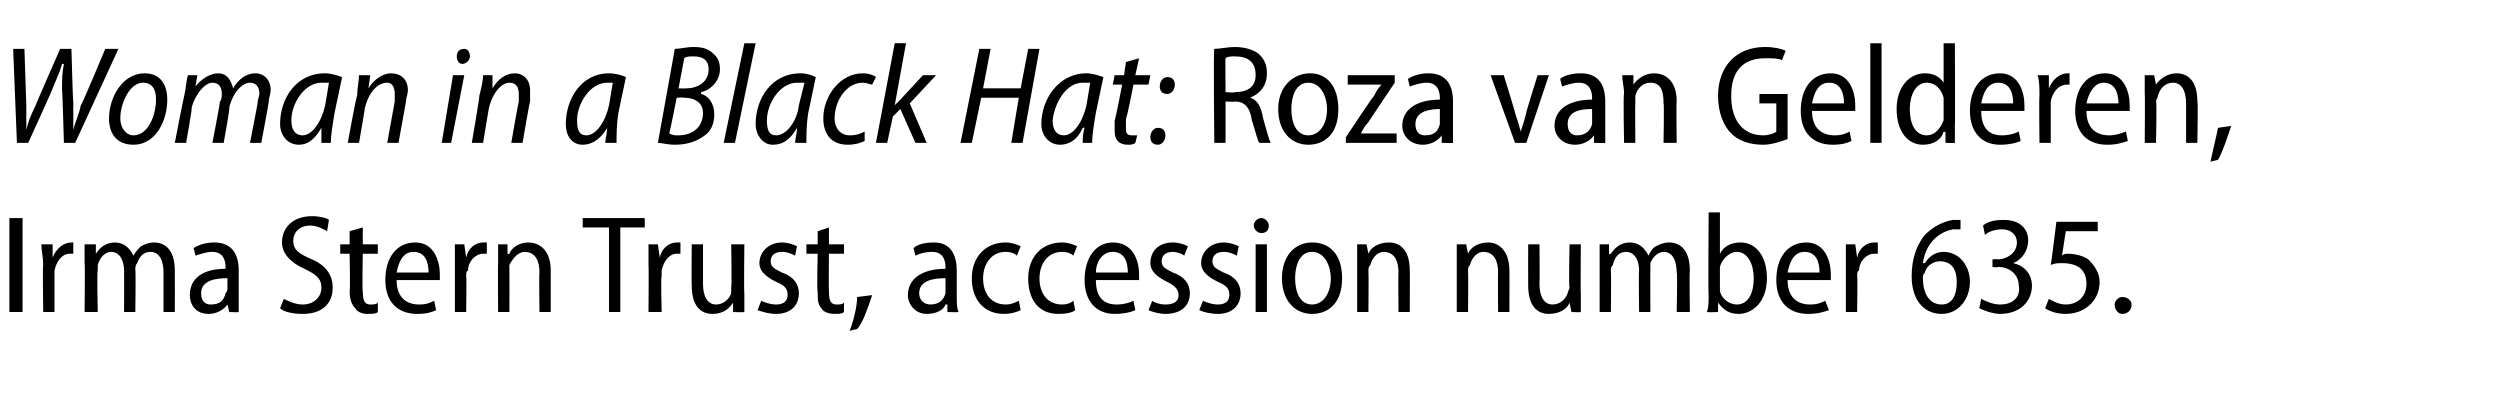 <?xml version="1.0" standalone="no"?><!DOCTYPE svg PUBLIC "-//W3C//DTD SVG 1.1//EN" "http://www.w3.org/Graphics/SVG/1.1/DTD/svg11.dtd"><svg xmlns="http://www.w3.org/2000/svg" version="1.1" width="133px" height="21.9px" viewBox="0 -2 133 21.9" style="top:-2px"><desc>Woman in a Black Hat: Roza van Gelderen, Irma Stern Trust, accession number 635</desc><defs/><g id="Polygon78903"><path d="m1.2 9.6v5h-.7v-5h.7zm1.1 2.5c0-.4-.1-.8-.1-1.1h.6v.7s.03-.03 0 0c.2-.5.6-.8 1-.8h.1v.6h-.2c-.4 0-.7.4-.8.9v2.2h-.6s-.04-2.53 0-2.5zm2.2-.1v-1h.6v.5s0 .04 0 0c.2-.3.5-.6 1-.6c.5 0 .8.3 1 .7c.1-.2.3-.4.4-.5c.2-.1.4-.2.7-.2c.5 0 1.1.3 1.1 1.5c.01 0 0 2.2 0 2.2h-.6v-2.1c0-.6-.2-1.1-.7-1.1c-.4 0-.6.3-.7.6c-.1.1-.1.2-.1.4c.03-.05 0 2.2 0 2.2h-.6s.01-2.21 0-2.2c0-.5-.2-1-.7-1c-.3 0-.6.3-.7.7v.3c-.05 0 0 2.2 0 2.2h-.7s.03-2.64 0-2.6zm8.2 1.8v.8c.02.02-.5 0-.5 0l-.1-.4s-.02-.01 0 0c-.2.3-.6.5-1 .5c-.7 0-1-.5-1-1c0-.9.7-1.4 1.9-1.4v-.1c0-.3-.1-.8-.7-.8c-.3 0-.6.1-.9.2l-.1-.4c.3-.2.7-.3 1.1-.3c1 0 1.3.7 1.3 1.5v1.4zm-.6-1c-.6 0-1.4.1-1.4.8c0 .4.2.6.5.6c.5 0 .7-.2.8-.6c0 0 .1-.1.1-.2v-.6zm3 1.1c.2.1.6.3 1 .3c.6 0 1-.4 1-.9c0-.5-.3-.7-.9-1c-.7-.3-1.2-.8-1.2-1.4c0-.8.6-1.4 1.6-1.4c.4 0 .8.1.9.2l-.1.6c-.2-.1-.5-.3-.9-.3c-.6 0-.9.4-.9.8c0 .5.3.7 1 1c.7.3 1.1.8 1.1 1.5c0 .8-.5 1.4-1.6 1.4c-.5 0-1-.1-1.2-.3l.2-.5zm4.2-3.8v.9h.8v.5h-.8s-.04 1.99 0 2c0 .5.1.7.4.7c.2 0 .3 0 .4-.1v.5c-.1.1-.3.1-.6.1c-.2 0-.5-.1-.6-.3c-.2-.2-.3-.5-.3-.9c.04-.01 0-2 0-2h-.5v-.5h.5v-.7l.7-.2zm1.8 2.8c0 1 .6 1.3 1.2 1.3c.4 0 .6-.1.8-.2l.1.5c-.2.1-.5.2-1 .2c-1.1 0-1.7-.7-1.7-1.8c0-1.2.6-2 1.6-2c1 0 1.3 1 1.3 1.7v.3h-2.3zm1.7-.4c0-.6-.2-1.1-.8-1.1c-.6 0-.8.6-.9 1.1h1.7zm1.4-.4V11h.5l.1.7s-.02-.03 0 0c.1-.5.5-.8.9-.8h.2v.6h-.2c-.4 0-.8.4-.8.9c-.1 0-.1.2-.1.3c.03-.03 0 1.9 0 1.9h-.6v-2.5zm2.3-.1v-1h.5v.5s.06.04.1 0c.1-.3.5-.6 1-.6c.5 0 1.2.3 1.2 1.5v2.2h-.6s-.03-2.14 0-2.1c0-.6-.2-1.1-.8-1.1c-.3 0-.6.3-.8.7v.3c.01 0 0 2.2 0 2.2h-.6s-.02-2.64 0-2.6zm5.9-1.9H31v-.5h3.3v.5H33v4.5h-.6v-4.5zm2.1 2V11h.5l.1.7s0-.03 0 0c.1-.5.5-.8.9-.8h.2v.6h-.2c-.4 0-.7.4-.8.9v.3c-.05-.03 0 1.9 0 1.9h-.7s.02-2.53 0-2.5zm5.1 1.5v1c0 .02-.6 0-.6 0v-.5s-.01 0 0 0c-.2.3-.5.6-1.1.6c-.6 0-1.1-.4-1.1-1.5c-.02-.03 0-2.2 0-2.2h.6v2.1c0 .6.2 1.1.7 1.1c.4 0 .7-.3.8-.6v-.3c.04-.03 0-2.3 0-2.3h.7s-.03 2.63 0 2.6zm.9.4c.2.1.5.2.8.2c.4 0 .6-.2.6-.5c0-.3-.1-.5-.6-.7c-.6-.3-.9-.6-.9-1c0-.6.5-1.1 1.2-1.1c.3 0 .6.1.8.2l-.1.5c-.2-.1-.4-.2-.7-.2c-.4 0-.6.2-.6.5c0 .3.2.4.6.6c.6.2.9.6.9 1.1c0 .7-.5 1.1-1.2 1.1c-.4 0-.7-.1-1-.2l.2-.5zm3.6-3.9v.9h.8v.5h-.8s-.02 1.99 0 2c0 .5.1.7.4.7c.2 0 .3 0 .4-.1v.5c-.1.1-.3.1-.5.1c-.3 0-.6-.1-.7-.3c-.2-.2-.2-.5-.2-.9c-.05-.01 0-2 0-2h-.6v-.5h.6v-.7l.6-.2zm1.1 5.5c.2-.5.4-1.3.4-1.8l.8-.1c-.2.6-.5 1.5-.8 1.8l-.4.1zm5.7-1.8c0 .3 0 .6.1.8c-.02.02-.6 0-.6 0v-.4h-.1c-.1.3-.5.5-1 .5c-.6 0-1-.5-1-1c0-.9.8-1.4 2-1.4v-.1c0-.3-.1-.8-.7-.8c-.4 0-.7.1-.9.2l-.1-.4c.2-.2.6-.3 1.1-.3c.9 0 1.2.7 1.2 1.5v1.4zm-.6-1c-.6 0-1.4.1-1.4.8c0 .4.3.6.6.6c.4 0 .7-.2.8-.6v-.8zm4 1.7c-.2.1-.5.2-.9.2c-1 0-1.7-.7-1.7-1.9c0-1.1.7-1.9 1.8-1.9c.3 0 .6.1.8.2l-.2.5c-.1-.1-.3-.2-.6-.2c-.8 0-1.2.7-1.2 1.4c0 .9.5 1.4 1.2 1.4c.3 0 .5-.1.7-.2l.1.5zm2.9 0c-.1.1-.4.2-.9.2c-1 0-1.6-.7-1.6-1.9c0-1.1.7-1.9 1.8-1.9c.3 0 .6.1.8.2l-.2.5c-.1-.1-.3-.2-.6-.2c-.8 0-1.2.7-1.2 1.4c0 .9.5 1.4 1.2 1.4c.3 0 .5-.1.6-.2l.1.5zm1.1-1.6c0 1 .5 1.3 1.1 1.3c.4 0 .7-.1.9-.2l.1.5c-.2.1-.6.2-1.1.2c-1 0-1.6-.7-1.6-1.8c0-1.2.6-2 1.5-2c1.1 0 1.4 1 1.4 1.7v.3h-2.3zm1.7-.4c0-.6-.2-1.1-.8-1.1c-.6 0-.9.6-.9 1.1h1.7zm1.3 1.5c.1.1.4.2.7.2c.5 0 .7-.2.7-.5c0-.3-.2-.5-.6-.7c-.6-.3-.9-.6-.9-1c0-.6.4-1.1 1.2-1.1c.3 0 .6.1.8.2l-.2.5c-.1-.1-.4-.2-.6-.2c-.4 0-.6.2-.6.5c0 .3.2.4.6.6c.6.2.9.6.9 1.1c0 .7-.5 1.1-1.3 1.1c-.3 0-.7-.1-.9-.2l.2-.5zm2.7 0c.2.1.5.2.8.2c.4 0 .6-.2.6-.5c0-.3-.1-.5-.6-.7c-.6-.3-.9-.6-.9-1c0-.6.5-1.1 1.2-1.1c.3 0 .6.1.8.2l-.1.5c-.2-.1-.4-.2-.7-.2c-.4 0-.6.2-.6.5c0 .3.2.4.6.6c.6.2.9.6.9 1.1c0 .7-.5 1.1-1.2 1.1c-.4 0-.8-.1-1-.2l.2-.5zm2.8.6V11h.6v3.6h-.6zm.3-4.2c-.2 0-.4-.2-.4-.4c0-.2.2-.4.4-.4c.2 0 .4.2.4.4c0 .2-.1.4-.4.4zm2.7 4.3c-.9 0-1.6-.7-1.6-1.9c0-1.2.7-1.9 1.6-1.9c1 0 1.6.7 1.6 1.9c0 1.4-.8 1.9-1.6 1.9zm0-.5c.6 0 1-.6 1-1.4c0-.6-.3-1.4-1-1.4c-.7 0-.9.8-.9 1.4c0 .8.3 1.4.9 1.4zm2.4-2.2v-1h.5l.1.5s-.03.04 0 0c.1-.3.5-.6 1.1-.6c.5 0 1.1.3 1.1 1.5c.01-.03 0 2.2 0 2.2h-.6s-.02-2.14 0-2.1c0-.6-.2-1.1-.8-1.1c-.3 0-.6.3-.7.7c-.1.1-.1.2-.1.3c.02 0 0 2.2 0 2.2h-.6V12zm5.3 0v-1h.5l.1.5s-.03.04 0 0c.1-.3.5-.6 1.1-.6c.4 0 1.1.3 1.1 1.5c.01-.03 0 2.2 0 2.2h-.6s-.02-2.14 0-2.1c0-.6-.2-1.1-.8-1.1c-.3 0-.6.3-.7.7c-.1.1-.1.2-.1.3c.02 0 0 2.2 0 2.2h-.6V12zm6.6 1.6v1c.01.02-.5 0-.5 0l-.1-.5c-.1.3-.5.6-1.1.6c-.6 0-1.1-.4-1.1-1.5c-.01-.03 0-2.2 0-2.2h.6s.02 2.07 0 2.1c0 .6.2 1.1.7 1.1c.4 0 .7-.3.8-.6c0-.1.1-.2.1-.3c-.05-.03 0-2.3 0-2.3h.6s-.02 2.63 0 2.6zm1-1.6v-1h.5v.5s.06.04.1 0c.2-.3.5-.6 1-.6c.5 0 .8.3 1 .7c.1-.2.2-.4.4-.5c.2-.1.4-.2.7-.2c.5 0 1.1.3 1.1 1.5c-.03 0 0 2.2 0 2.2h-.7s.05-2.09 0-2.1c0-.6-.2-1.1-.7-1.1c-.3 0-.6.3-.7.6v.4c-.01-.05 0 2.2 0 2.2h-.6s-.03-2.21 0-2.2c0-.5-.2-1-.7-1c-.4 0-.6.3-.7.7c-.1.1-.1.2-.1.3c.02 0 0 2.2 0 2.2h-.6V12zm5.8-2.7h.6v2.2s.01.03 0 0c.2-.4.6-.6 1.1-.6c.8 0 1.4.7 1.4 1.9c0 1.3-.8 1.9-1.5 1.9c-.5 0-.8-.2-1.1-.6c.04-.04 0 0 0 0v.5s-.56.02-.6 0c.1-.2.1-.6.1-.9c-.03.01 0-4.4 0-4.4zm.6 3.9v.3c.1.4.5.7.9.7c.6 0 .9-.6.9-1.4c0-.7-.3-1.4-.9-1.4c-.4 0-.8.4-.9.8v1zm3.6-.3c0 1 .6 1.3 1.2 1.3c.4 0 .6-.1.8-.2l.2.5c-.3.1-.6.2-1.1.2c-1.1 0-1.7-.7-1.7-1.8c0-1.2.6-2 1.6-2c1 0 1.3 1 1.3 1.7v.3h-2.3zm1.7-.4c0-.6-.2-1.1-.8-1.1c-.6 0-.8.6-.9 1.1h1.7zm1.4-.4V11h.5l.1.7s-.02-.03 0 0c.1-.5.5-.8.9-.8h.2v.6h-.2c-.4 0-.8.4-.8.9c-.1 0-.1.2-.1.3c.03-.03 0 1.9 0 1.9h-.6v-2.5zm6.1-1.9h-.4c-1 .2-1.5 1-1.6 1.8h.1c.2-.3.5-.6 1-.6c.8 0 1.4.7 1.4 1.6c0 .9-.6 1.7-1.5 1.7c-1 0-1.6-.8-1.6-2c0-1 .3-1.7.7-2.2c.4-.4.9-.7 1.5-.8h.4v.5zm-1 4c.5 0 .8-.4.8-1.2c0-.7-.3-1.1-.9-1.1c-.3 0-.7.2-.8.6c-.1.1-.1.2-.1.3c0 .9.4 1.4 1 1.4zm2.1-.3c.2.1.6.3 1 .3c.8 0 1.1-.5 1-1c0-.6-.5-1-1.1-1c-.03.05-.3 0-.3 0v-.4s.27-.03.3 0c.4 0 1-.3 1-.9c0-.4-.3-.7-.8-.7c-.3 0-.7.1-.9.3l-.1-.5c.2-.2.6-.3 1.1-.3c.9 0 1.3.5 1.3 1.1c0 .5-.3 1-.8 1.2c.5.1 1 .5 1 1.2c0 .8-.6 1.5-1.7 1.5c-.4 0-.9-.2-1.1-.3l.1-.5zm6.2-3.6h-1.7l-.2 1.3c.1-.1.2-.1.3-.1c.4 0 .8.1 1.1.3c.3.3.6.7.6 1.2c0 1-.8 1.7-1.8 1.7c-.4 0-.8-.1-1.1-.3l.2-.5c.2.1.5.3.9.3c.6 0 1.1-.4 1.1-1.1c0-.7-.4-1.1-1.3-1.1c-.2 0-.4 0-.6.1c.02-.03.3-2.3.3-2.3h2.2v.5zm1.3 4.4c-.2 0-.4-.2-.4-.5c0-.2.2-.4.4-.4c.3 0 .5.2.5.4c0 .3-.2.5-.5.5z" stroke="none" fill="#000"/></g><g id="Polygon78902"><path d="m.9 5.6L.7.6h.6l.1 3v1.3c.1-.4.2-.7.5-1.3c-.03.02 1.3-3 1.3-3h.6s.08 2.9.1 2.9v1.4c.1-.4.3-.8.4-1.3c.05 0 1.3-3 1.3-3h.7L4 5.6h-.6s-.08-2.85-.1-2.8c0-.6 0-.9.1-1.4h-.1c-.1.4-.3.8-.5 1.3c.04-.02-1.3 2.9-1.3 2.9h-.6zm8-2.3c0 1.1-.6 2.4-1.8 2.4c-.9 0-1.3-.6-1.3-1.4c0-1.1.7-2.4 1.9-2.4c.9 0 1.2.7 1.2 1.4zm-2.5 1c0 .5.3.9.7.9c.8 0 1.2-1.1 1.2-1.9c0-.4-.1-.9-.7-.9c-.7 0-1.2 1.1-1.2 1.9zm2.9 1.3s.48-2.49.5-2.5c.1-.4.1-.8.2-1.1h.5l-.1.6s.01.05 0 0c.3-.4.8-.7 1.2-.7c.5 0 .7.4.8.8c.3-.5.7-.8 1.2-.8c.4 0 .8.3.8.9c0 .2-.1.4-.1.6c.01.03-.4 2.2-.4 2.2h-.6s.42-2.14.4-2.1c0-.2.1-.4.1-.5c0-.4-.2-.6-.5-.6c-.4 0-.9.5-1.1 1.3c.05.01-.3 1.9-.3 1.9h-.6s.42-2.16.4-2.2c.1-.1.1-.3.1-.4c0-.3-.1-.6-.5-.6c-.4 0-.9.6-1.1 1.3c.04.04-.3 1.9-.3 1.9h-.6zm7.8 0v-.8c-.4.7-.8.9-1.2.9c-.6 0-1-.5-1-1.1c0-1.3.8-2.7 2.4-2.7c.3 0 .6.1.9.2L17.8 4c-.1.6-.2 1.2-.2 1.6h-.5zm.4-3.2h-.4c-.9 0-1.6 1.1-1.6 2c0 .5.2.8.6.8c.5 0 1-.7 1.2-1.6l.2-1.2zm1 3.2s.45-2.49.5-2.5c0-.4.1-.8.1-1.1h.6l-.1.7s0-.04 0 0c.3-.5.8-.8 1.2-.8c.5 0 .9.3.9.9c0 .2-.1.4-.1.6l-.4 2.2h-.6l.4-2.2v-.4c0-.3-.1-.6-.4-.6c-.5 0-1 .5-1.2 1.4c.02-.02-.3 1.8-.3 1.8h-.6zm5 0l.6-3.6h.6L24 5.6h-.5zm.8-4.6c0-.2.1-.4.4-.4c.2 0 .3.2.3.4c0 .2-.2.4-.4.4c-.2 0-.3-.2-.3-.4zm.8 4.6s.43-2.49.4-2.5c.1-.4.2-.8.2-1.1h.5v.7s-.02-.04 0 0c.3-.5.7-.8 1.2-.8c.4 0 .8.3.8.9v.6c-.03.03-.4 2.2-.4 2.2h-.6s.37-2.15.4-2.2v-.4c0-.3-.1-.6-.5-.6c-.4 0-.9.5-1.1 1.4l-.3 1.8h-.6zm7.1 0c0-.2.1-.5.1-.8c-.4.7-.9.9-1.3.9c-.6 0-.9-.5-.9-1.1c0-1.3.8-2.7 2.3-2.7c.3 0 .7.1.9.2L32.9 4c-.1.6-.1 1.2-.1 1.6h-.6zm.4-3.2h-.3c-.9 0-1.6 1.1-1.6 2c0 .5.1.8.5.8c.5 0 1-.7 1.2-1.6l.2-1.2zM35.9.6c.3 0 .6-.1 1-.1c.5 0 .8.1 1.1.4c.2.2.3.4.3.8c0 .6-.5 1.1-1 1.2v.1c.4.1.7.5.7 1.1c0 .5-.2.9-.5 1.1c-.4.3-.9.5-1.6.5c-.4 0-.7-.1-.9-.1l.9-5zm.2 2.1s.38.02.4 0c.7 0 1.2-.4 1.2-1c0-.5-.3-.7-.8-.7c-.2 0-.4 0-.5.1l-.3 1.6zm-.5 2.4c.2.1.3.1.5.1c.7 0 1.3-.4 1.3-1.2c0-.5-.4-.8-1-.8c.01-.03-.4 0-.4 0c0 0-.38 1.94-.4 1.9zm2.9.5L39.6.3h.6l-1.1 5.3h-.6zm3.8 0c0-.2.1-.5.1-.8c-.4.7-.8.9-1.3.9c-.5 0-.9-.5-.9-1.1c0-1.3.8-2.7 2.4-2.7c.3 0 .6.1.8.2L43 4c-.1.6-.1 1.2-.1 1.6h-.6zm.5-3.2h-.4c-.9 0-1.6 1.1-1.6 2c0 .5.1.8.5.8c.5 0 1.1-.7 1.2-1.6l.3-1.2zM46 5.5c-.2.1-.5.2-.9.2c-.9 0-1.3-.6-1.3-1.4c0-1.2.9-2.4 2.1-2.4c.3 0 .6.1.7.2l-.2.4c-.1 0-.3-.1-.5-.1c-.9 0-1.5 1-1.5 1.9c0 .5.3.9.8.9c.4 0 .6-.1.8-.2v.5zm.6.1l1-5.3h.6l-.6 3.3s.02.02 0 0l.3-.3L49.1 2h.7l-1.4 1.5l.9 2.1h-.6l-.8-1.8l-.4.4l-.3 1.4h-.6zm6.1-5l-.4 2.1h2l.4-2.1h.6l-.9 5h-.6l.4-2.4h-2l-.5 2.4h-.6l1-5h.6zm4.9 5c0-.2 0-.5.1-.8h-.1c-.3.7-.8.9-1.2.9c-.6 0-1-.5-1-1.1c0-1.3.9-2.7 2.4-2.7c.3 0 .6.1.9.2L58.3 4c-.1.6-.2 1.2-.2 1.6h-.5zm.4-3.2h-.4c-.9 0-1.5 1.1-1.6 2c0 .5.2.8.6.8c.5 0 1-.7 1.2-1.6l.2-1.2zm2.6-1.3l-.2.9h.8l-.1.5h-.8s-.35 1.82-.4 1.8v.6c0 .2.1.3.3.3h.3l-.1.4c-.1.1-.3.1-.4.1c-.5 0-.7-.3-.7-.7v-.6c.04-.03.4-1.9.4-1.9h-.5l.1-.5h.5l.1-.7l.7-.2zm1.1 1.5c0-.3.2-.5.4-.5c.3 0 .4.2.4.4c0 .3-.2.5-.4.5c-.3 0-.4-.2-.4-.4zm-.5 2.7c0-.3.2-.5.4-.5c.3 0 .4.2.4.4c0 .3-.2.5-.4.5c-.3 0-.4-.2-.4-.4zM64.6.6c.3 0 .7-.1 1.1-.1c.6 0 1.1.2 1.3.4c.3.3.4.6.4 1c0 .7-.4 1.1-.9 1.3c.4.1.6.5.7 1.1c.2.7.3 1.1.4 1.3h-.6c-.1-.1-.2-.6-.4-1.2c-.1-.7-.4-1-.9-1c-.02.03-.5 0-.5 0v2.2h-.6s-.05-4.96 0-5zm.6 2.3s.52.05.5 0c.7 0 1.1-.3 1.1-.9c0-.7-.4-1-1.1-1c-.2 0-.4 0-.5.1c-.02-.02 0 1.8 0 1.8zm4.4 2.8c-.9 0-1.6-.7-1.6-1.9c0-1.2.8-1.9 1.7-1.9c.9 0 1.5.7 1.5 1.9c0 1.4-.8 1.9-1.6 1.9zm0-.5c.6 0 1-.6 1-1.4c0-.6-.3-1.4-1-1.4c-.7 0-.9.8-.9 1.4c0 .8.3 1.4.9 1.4zm2 .1s1.47-2.22 1.5-2.2c.1-.2.2-.4.4-.6c-.01.02 0 0 0 0h-1.8v-.5h2.5v.4s-1.44 2.14-1.4 2.1c-.2.2-.3.4-.4.6c-.05 0 0 0 0 0h1.9v.5h-2.7v-.3zm5.7-.5v.8c.02.02-.6 0-.6 0v-.4s-.03-.01 0 0c-.2.3-.6.5-1 .5c-.7 0-1.1-.5-1.1-1c0-.9.8-1.4 2-1.4v-.1c0-.3-.1-.8-.7-.8c-.3 0-.6.1-.9.2l-.1-.4c.3-.2.7-.3 1.1-.3c1 0 1.3.7 1.3 1.5v1.4zm-.7-1c-.5 0-1.3.1-1.3.8c0 .4.2.6.5.6c.5 0 .7-.2.8-.6v-.8zM80 2s.63 2.03.6 2c.1.3.2.6.3 1c.1-.3.2-.6.3-1c-.04.03.6-2 .6-2h.6l-1.2 3.6h-.6L79.3 2h.7zm5.4 2.8v.8c.01.02-.6 0-.6 0v-.4s-.04-.01 0 0c-.2.3-.6.5-1 .5c-.7 0-1.1-.5-1.1-1c0-.9.8-1.4 2-1.4v-.1c0-.3-.1-.8-.7-.8c-.3 0-.6.1-.9.2l-.1-.4c.2-.2.7-.3 1.1-.3c1 0 1.3.7 1.3 1.5v1.4zm-.7-1c-.6 0-1.3.1-1.3.8c0 .4.2.6.5.6c.4 0 .7-.2.8-.6v-.8zm1.7-.8c0-.4-.1-.7-.1-1h.6v.5s.03.04 0 0c.2-.3.6-.6 1.1-.6c.5 0 1.2.3 1.2 1.5c-.03-.03 0 2.2 0 2.2h-.7s.04-2.14 0-2.1c0-.6-.1-1.1-.7-1.1c-.4 0-.7.3-.8.7v.3c-.02 0 0 2.2 0 2.2h-.6s-.05-2.64 0-2.6zm8.7 2.4c-.3.1-.8.3-1.3.3c-.7 0-1.3-.2-1.7-.6c-.4-.4-.7-1.1-.7-2c0-1.6 1-2.6 2.5-2.6c.5 0 .9.1 1.1.2l-.2.5c-.2-.1-.5-.1-.9-.1c-1.1 0-1.8.6-1.8 2c0 1.4.7 2.1 1.7 2.1c.3 0 .6-.1.7-.2V3.5h-.9v-.5h1.5v2.4zm1.3-1.5c0 1 .6 1.3 1.2 1.3c.4 0 .6-.1.8-.2l.1.5c-.2.1-.5.2-1 .2c-1.1 0-1.7-.7-1.7-1.8c0-1.2.6-2 1.6-2c1 0 1.3 1 1.3 1.7v.3h-2.3zm1.7-.4c0-.6-.2-1.1-.8-1.1c-.6 0-.8.6-.9 1.1h1.7zM99.5.3h.6v5.3h-.6V.3zm4.5 0s.02 4.41 0 4.4v.9c.05.02-.5 0-.5 0v-.6s-.07.05-.1 0c-.1.4-.5.7-1.1.7c-.8 0-1.4-.7-1.4-1.9c0-1.2.7-1.9 1.5-1.9c.5 0 .8.2 1 .5c-.03.03 0 0 0 0V.3h.6zm-.6 3.1v-.2c-.1-.4-.4-.8-.9-.8c-.6 0-.9.7-.9 1.4c0 .8.3 1.4.9 1.4c.4 0 .7-.3.9-.8v-1zm2 .5c0 1 .5 1.3 1.1 1.3c.4 0 .7-.1.9-.2l.1.5c-.2.1-.6.2-1.1.2c-1 0-1.6-.7-1.6-1.8c0-1.2.6-2 1.6-2c1 0 1.3 1 1.3 1.7v.3h-2.3zm1.7-.4c0-.6-.2-1.1-.8-1.1c-.6 0-.8.6-.9 1.1h1.7zm1.4-.4c0-.4 0-.8-.1-1.1h.6v.7s.05-.03 0 0c.2-.5.6-.8 1-.8h.1v.6h-.1c-.5 0-.8.4-.9.9v2.2h-.6s-.03-2.53 0-2.5zm2.5.8c0 1 .6 1.3 1.2 1.3c.4 0 .6-.1.9-.2l.1.5c-.3.1-.6.2-1.1.2c-1.1 0-1.7-.7-1.7-1.8c0-1.2.6-2 1.6-2c1 0 1.3 1 1.3 1.7v.3H111zm1.7-.4c0-.6-.2-1.1-.8-1.1c-.5 0-.8.6-.9 1.1h1.7zm1.4-.5v-1h.5l.1.5s-.01.04 0 0c.2-.3.6-.6 1.1-.6c.5 0 1.1.3 1.1 1.5c.04-.03 0 2.2 0 2.2h-.6V3.5c0-.6-.2-1.1-.7-1.1c-.4 0-.7.3-.8.7c0 .1-.1.2-.1.3c.05 0 0 2.2 0 2.2h-.6s.02-2.64 0-2.6zm3.5 3.6c.1-.5.3-1.3.4-1.8l.7-.1c-.2.6-.5 1.5-.7 1.8l-.4.1z" stroke="none" fill="#000"/></g></svg>